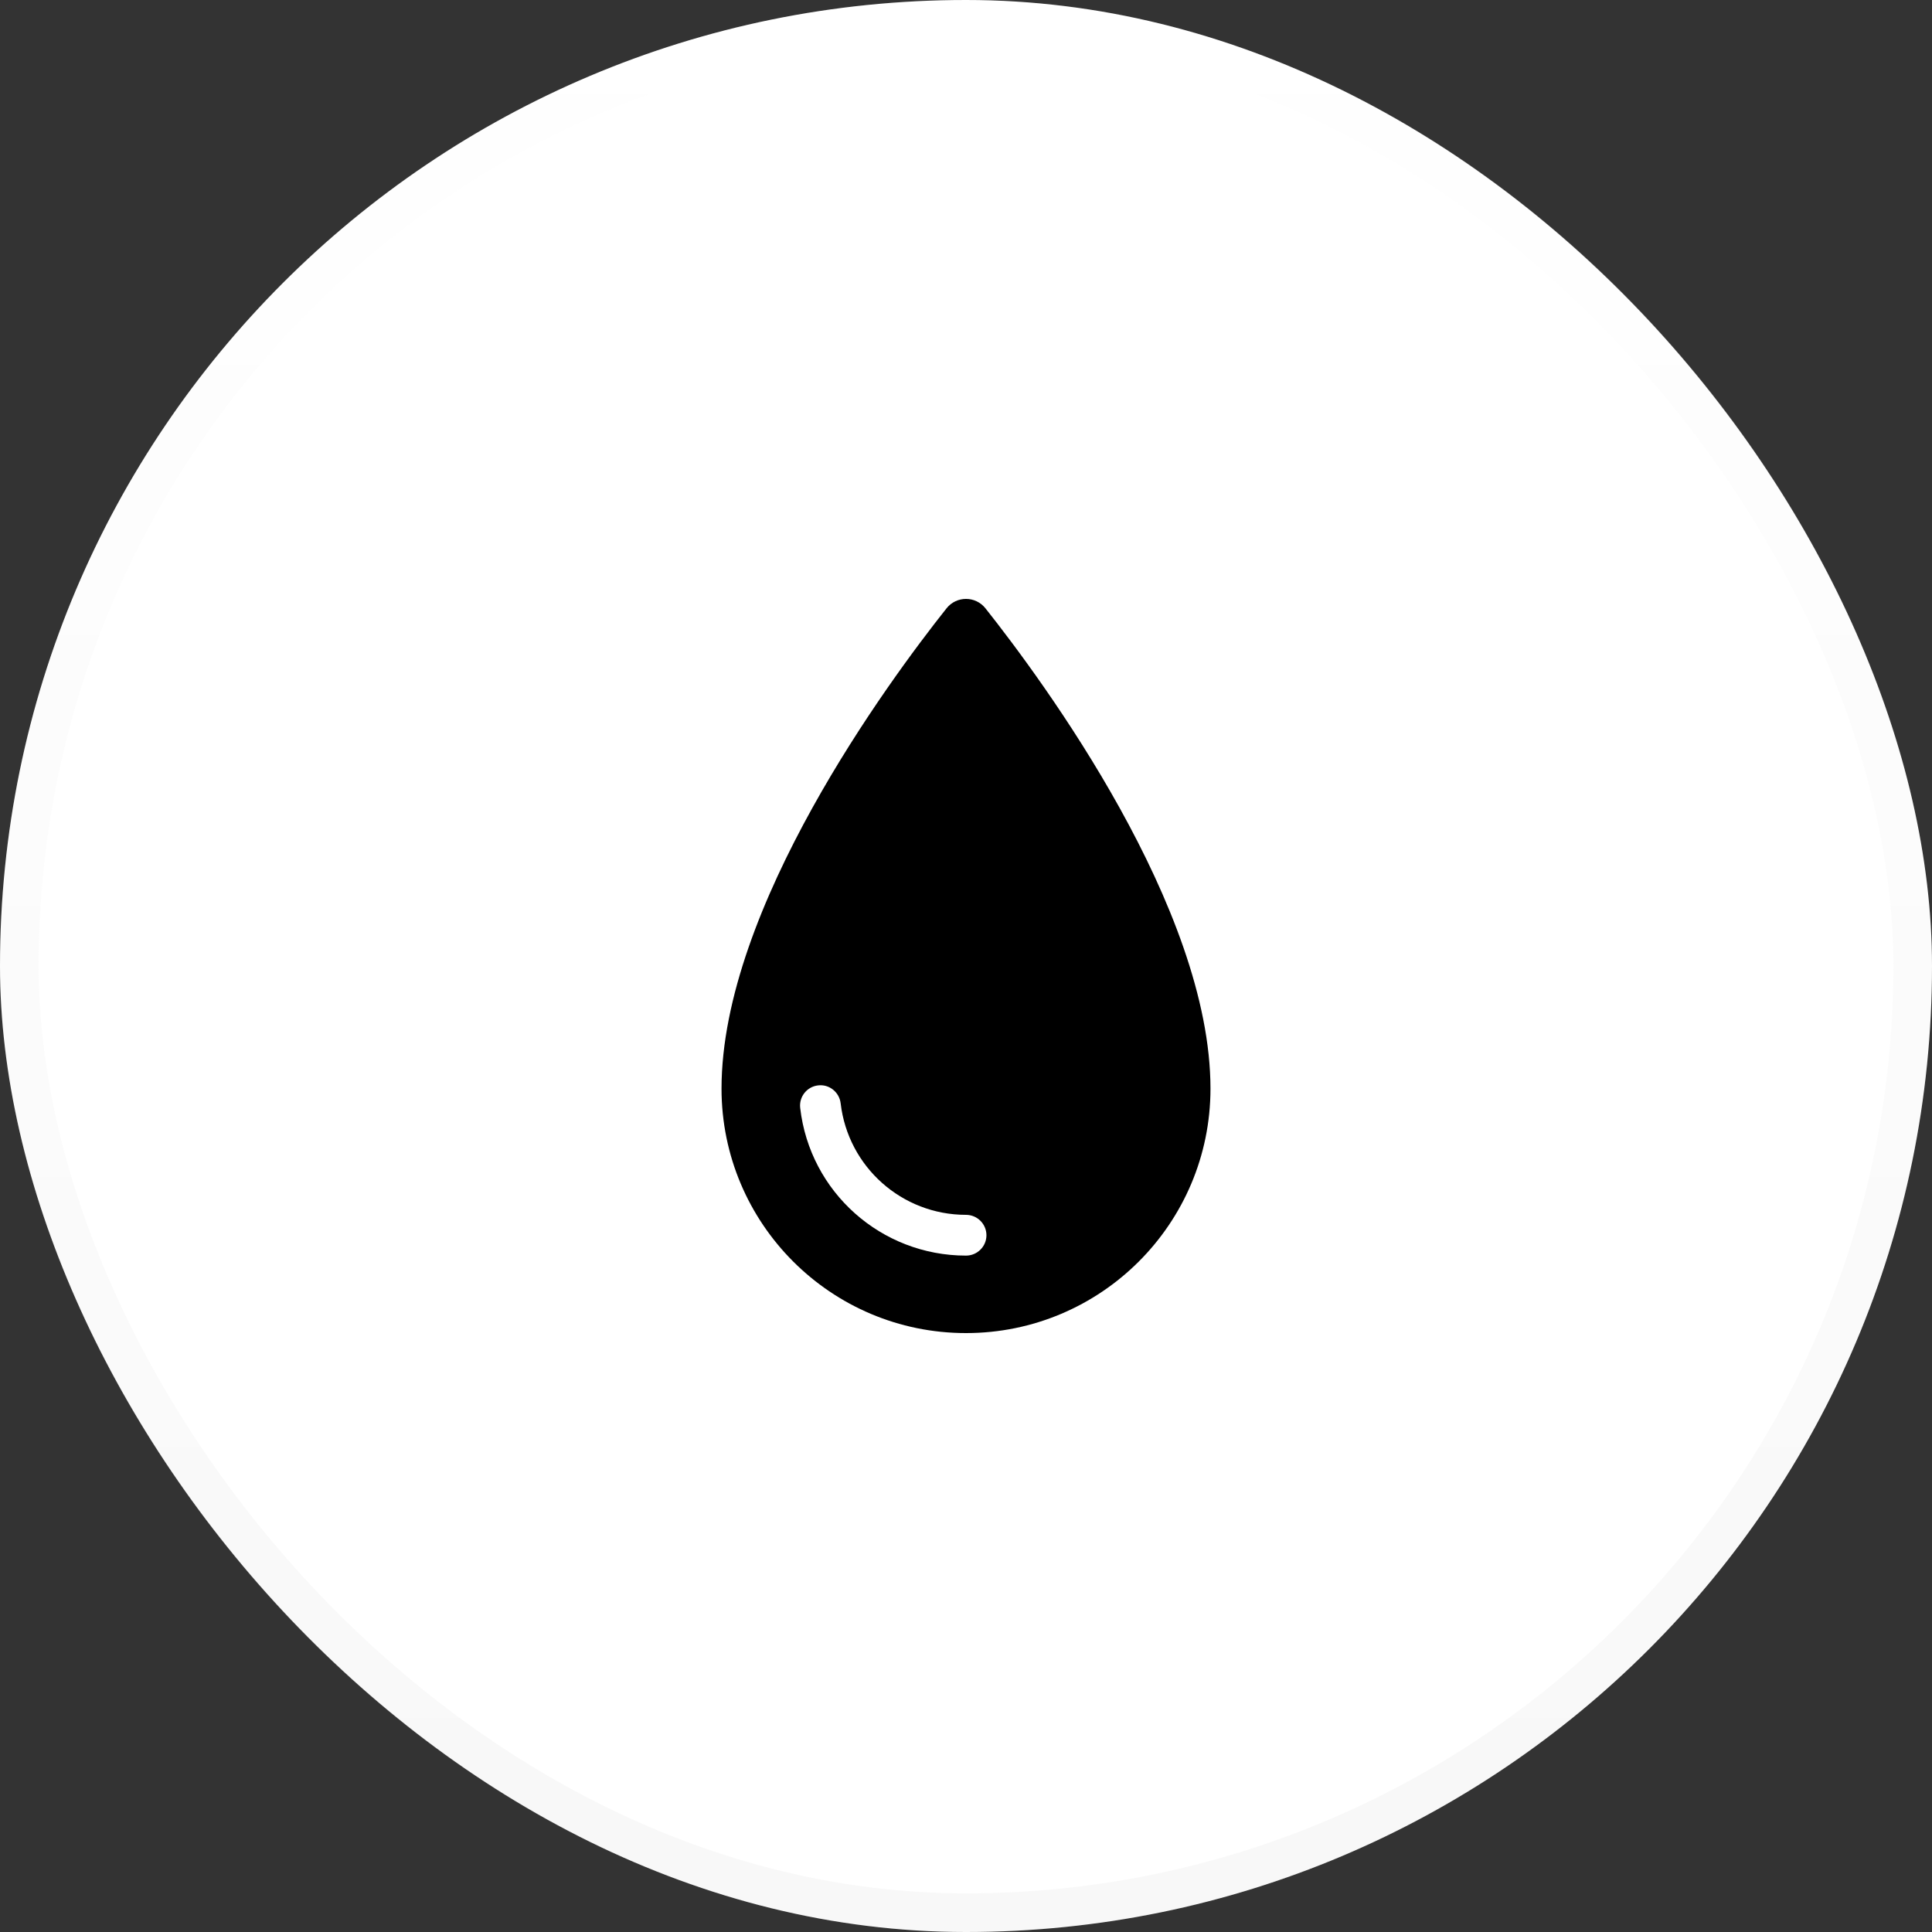 <svg width="50" height="50" viewBox="0 0 50 50" fill="none" xmlns="http://www.w3.org/2000/svg">
<rect x="0" y="0" width="50" height="50" fill="#333333" stroke="none"/>
<rect width="50" height="50" rx="25" fill="white"/>
<rect x="0.5" y="0.5" width="49" height="49" rx="24.5" stroke="url(#paint0_linear_228_950)" stroke-opacity="0.07"/>
<path d="M25.505 15.745C25.247 15.418 24.753 15.418 24.495 15.745C22.996 17.634 18.673 23.491 18.673 28.174C18.674 31.667 21.506 34.5 25 34.5C28.494 34.5 31.327 31.667 31.327 28.174C31.327 23.491 27.003 17.635 25.505 15.745H25.505ZM25 32.495C22.806 32.495 20.959 30.853 20.709 28.674C20.675 28.385 20.882 28.123 21.171 28.09C21.46 28.054 21.722 28.265 21.756 28.554C21.948 30.199 23.341 31.44 25 31.44C25.292 31.44 25.529 31.677 25.529 31.968C25.529 32.259 25.292 32.495 25 32.495L25 32.495Z" fill="black"/>
<defs>
<linearGradient id="paint0_linear_228_950" x1="25" y1="0" x2="25" y2="50" gradientUnits="userSpaceOnUse">
<stop stop-color="white"/>
<stop offset="1" stop-color="#999999"/>
</linearGradient>
</defs>
</svg>

